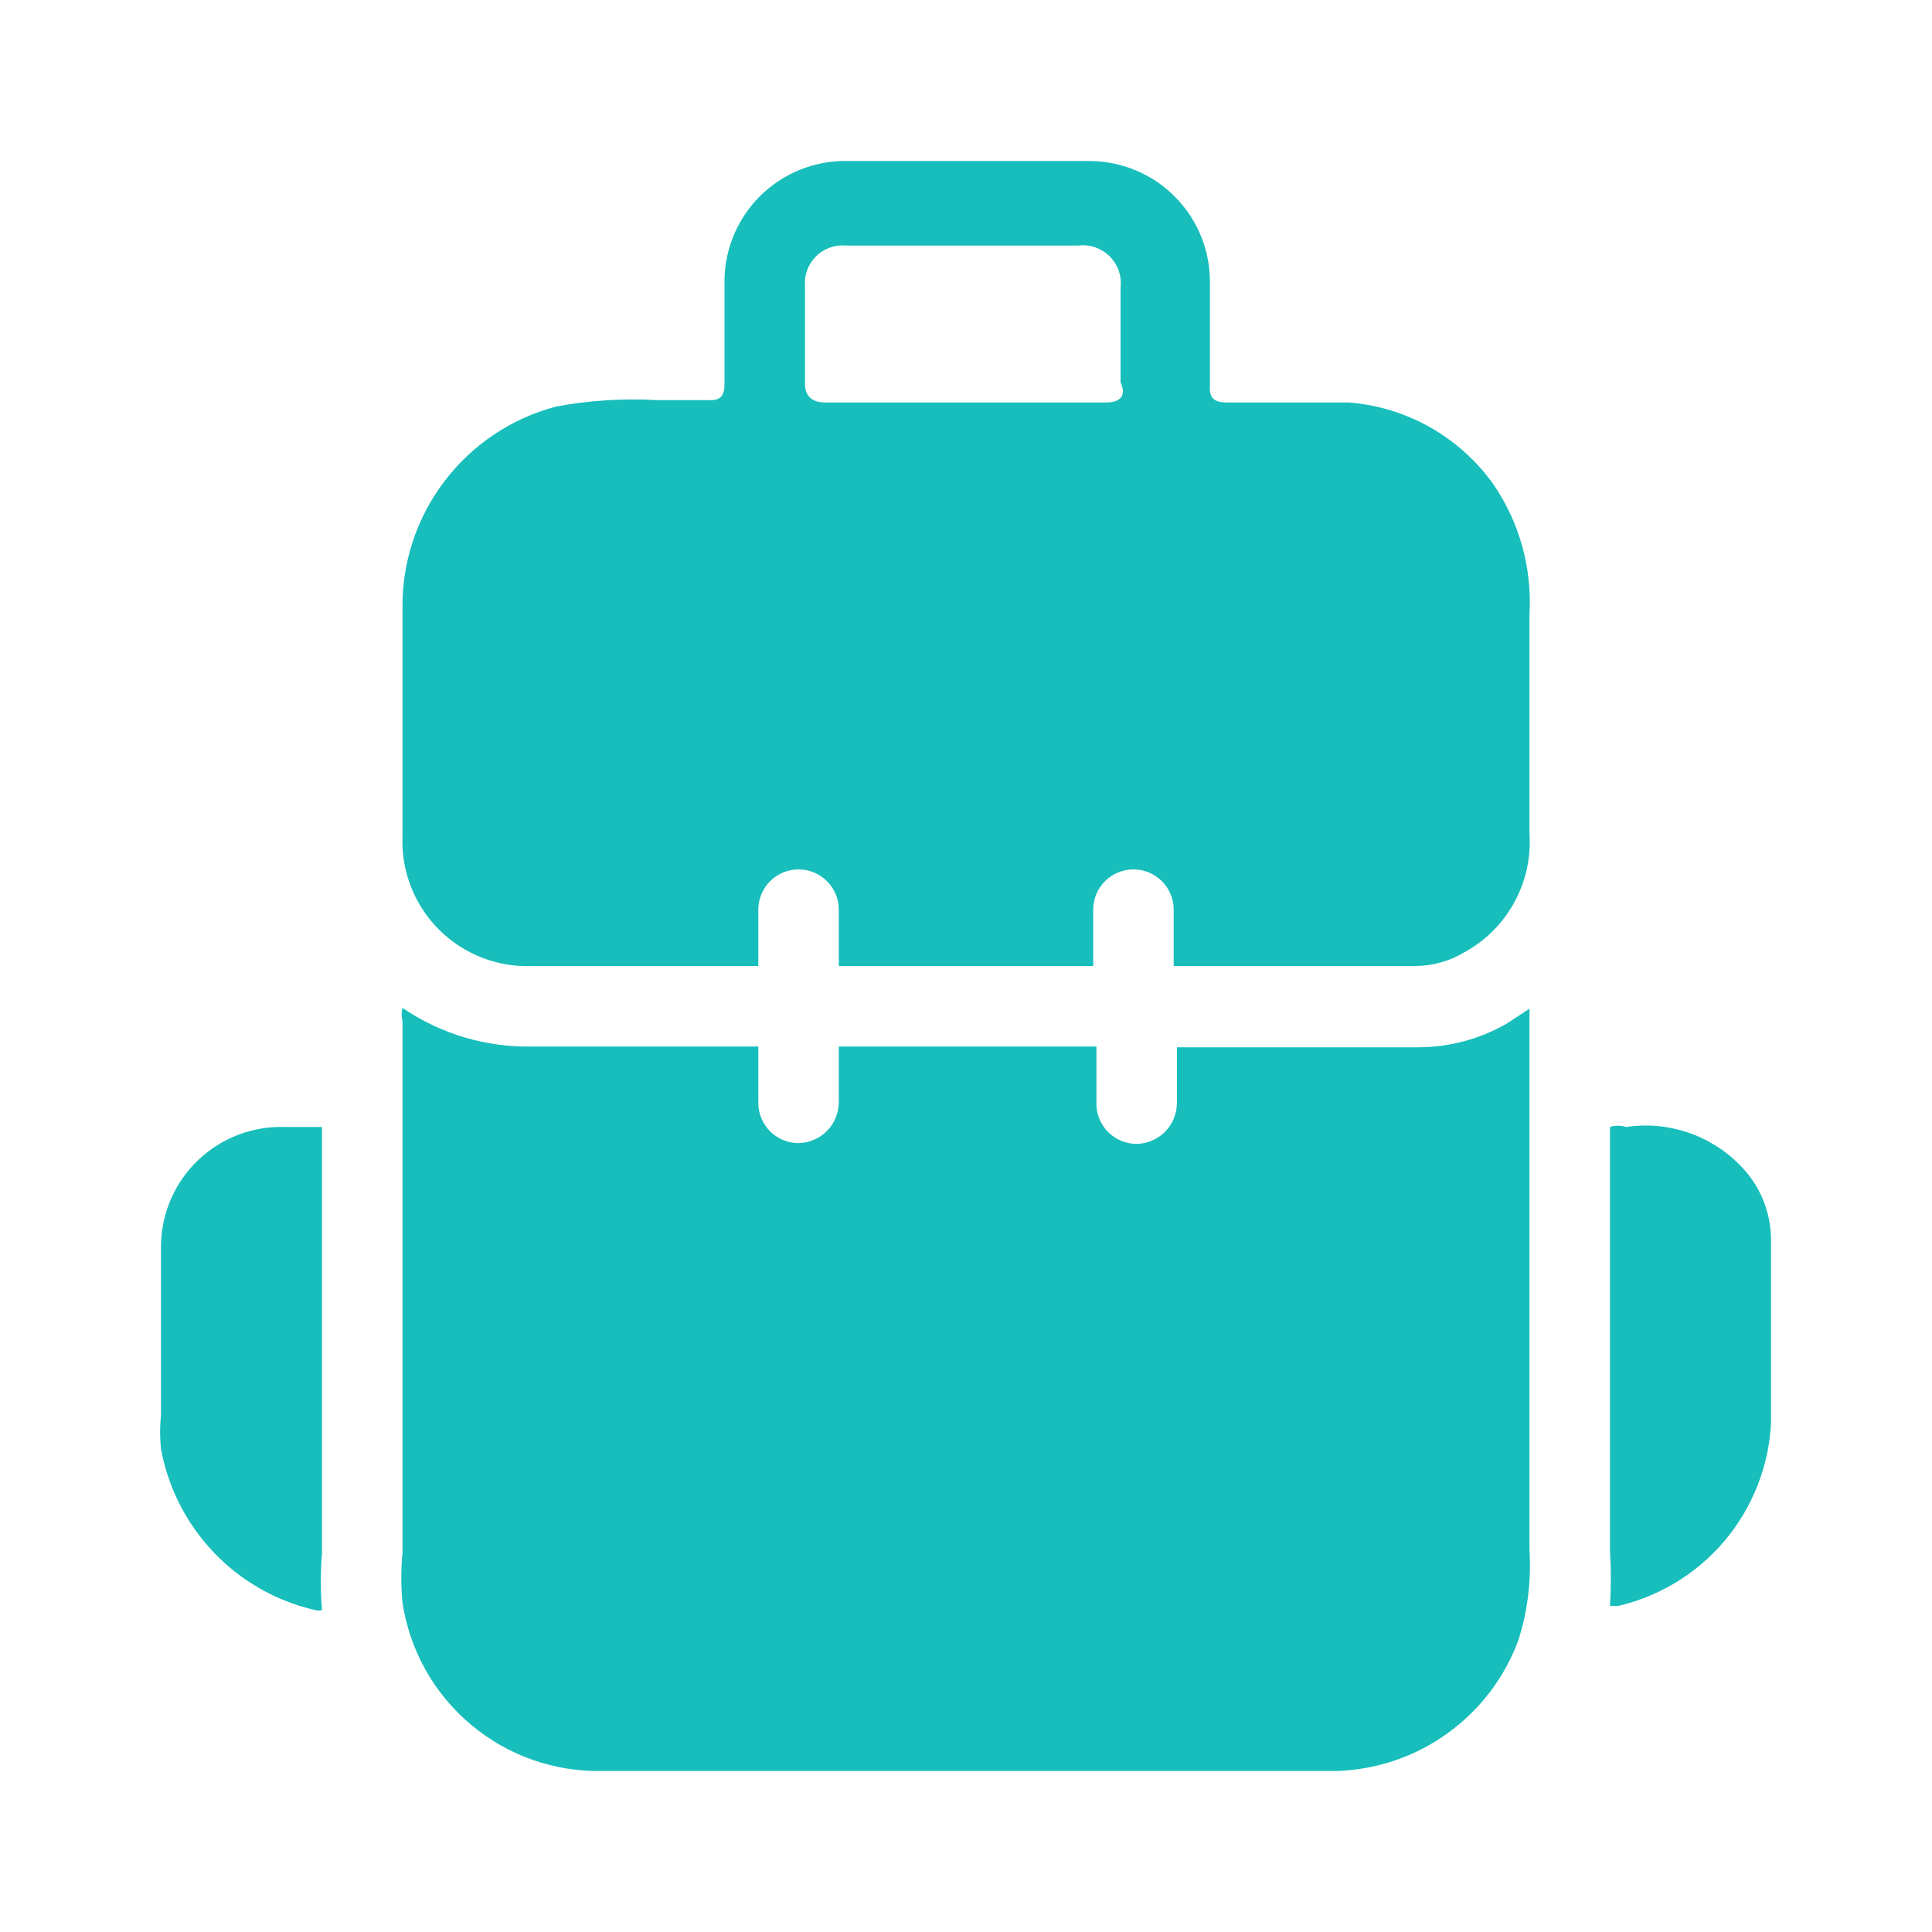 <svg width="24" height="24" viewBox="0 0 24 24" fill="none" xmlns="http://www.w3.org/2000/svg">
<path d="M21.62 14.48C21.439 14.293 21.215 14.152 20.968 14.068C20.721 13.985 20.458 13.961 20.2 14C20.135 13.979 20.065 13.979 20 14V19.27C20.014 19.497 20.014 19.724 20 19.95H20.1C20.62 19.829 21.087 19.542 21.43 19.133C21.772 18.723 21.973 18.213 22 17.68C22 16.92 22 16.16 22 15.4C21.999 15.055 21.863 14.725 21.62 14.48Z" fill="#17BEBB"/>
<path d="M4 19.29V14H3.84H3.54C3.343 13.993 3.146 14.026 2.961 14.096C2.777 14.166 2.608 14.272 2.465 14.408C2.321 14.544 2.206 14.707 2.127 14.887C2.047 15.068 2.004 15.263 2 15.46V17.58C1.985 17.72 1.985 17.86 2 18C2.089 18.483 2.317 18.93 2.656 19.285C2.995 19.641 3.431 19.889 3.91 20C3.939 20.01 3.971 20.01 4 20C3.981 19.764 3.981 19.526 4 19.29Z" fill="#17BEBB"/>
<path d="M19 12.7C19 12.64 19 12.57 19 12.53L18.71 12.72C18.378 12.909 18.002 13.009 17.62 13.01H14.62V13.71C14.617 13.842 14.564 13.967 14.471 14.061C14.377 14.154 14.252 14.207 14.12 14.21C13.987 14.21 13.86 14.157 13.767 14.064C13.673 13.97 13.62 13.843 13.62 13.71V13H10.42V13.7C10.417 13.832 10.364 13.957 10.271 14.051C10.178 14.144 10.052 14.197 9.92 14.2C9.787 14.2 9.66 14.147 9.566 14.054C9.473 13.96 9.42 13.833 9.42 13.7V13H6.62C6.043 13.014 5.476 12.846 5 12.52C4.986 12.572 4.986 12.627 5 12.68V19.29C4.98 19.496 4.98 19.704 5 19.91C5.09 20.502 5.392 21.04 5.851 21.425C6.309 21.81 6.892 22.014 7.49 22H16.61C17.103 21.983 17.581 21.821 17.981 21.532C18.382 21.244 18.688 20.843 18.86 20.38C18.976 20.019 19.023 19.639 19 19.26V15.8C19 14.77 19 13.73 19 12.7Z" fill="#17BEBB"/>
<path d="M19 7.62C19.032 7.044 18.87 6.473 18.54 6C18.333 5.715 18.067 5.478 17.76 5.305C17.452 5.132 17.111 5.028 16.76 5C16.26 5 15.76 5 15.25 5C15.07 5 15.02 4.94 15.03 4.78C15.03 4.36 15.03 3.94 15.03 3.53C15.034 3.331 14.998 3.132 14.925 2.947C14.851 2.761 14.741 2.592 14.601 2.45C14.462 2.307 14.295 2.194 14.111 2.117C13.927 2.04 13.729 2 13.53 2H10.53C10.327 1.996 10.126 2.033 9.937 2.109C9.749 2.185 9.578 2.299 9.435 2.442C9.292 2.586 9.18 2.758 9.105 2.947C9.03 3.135 8.995 3.337 9 3.54C9 3.953 9 4.363 9 4.77C9 4.93 8.94 4.98 8.79 4.97H8.15C7.735 4.947 7.319 4.974 6.91 5.05C6.357 5.195 5.869 5.521 5.523 5.976C5.176 6.431 4.992 6.988 5 7.56C5 8.5 5 9.45 5 10.39C4.991 10.605 5.028 10.819 5.106 11.018C5.185 11.218 5.304 11.4 5.456 11.551C5.608 11.702 5.791 11.82 5.991 11.898C6.191 11.975 6.405 12.01 6.62 12H9.42V11.3C9.42 11.167 9.473 11.04 9.566 10.947C9.66 10.853 9.787 10.8 9.92 10.8C10.053 10.8 10.18 10.853 10.274 10.947C10.367 11.04 10.42 11.167 10.42 11.3V12H13.58V11.3C13.58 11.167 13.633 11.04 13.726 10.947C13.82 10.853 13.947 10.8 14.08 10.8C14.213 10.8 14.34 10.853 14.434 10.947C14.527 11.04 14.58 11.167 14.58 11.3V12H17.58C17.795 11.999 18.006 11.941 18.19 11.83C18.451 11.688 18.666 11.474 18.809 11.213C18.953 10.953 19.019 10.657 19 10.36C19 9.45 19 8.53 19 7.62ZM13.74 5H10.25C10.1 5 10 4.93 10 4.77V3.56C9.994 3.491 10.003 3.422 10.026 3.358C10.05 3.293 10.087 3.234 10.136 3.186C10.184 3.137 10.243 3.1 10.308 3.076C10.373 3.053 10.441 3.044 10.51 3.05H13.4C13.47 3.042 13.541 3.05 13.608 3.073C13.675 3.097 13.735 3.135 13.785 3.185C13.835 3.235 13.873 3.295 13.897 3.362C13.92 3.429 13.928 3.5 13.92 3.57C13.92 3.97 13.92 4.36 13.92 4.75C14 4.92 13.91 5 13.74 5Z" fill="#17BEBB"/>
</svg>

